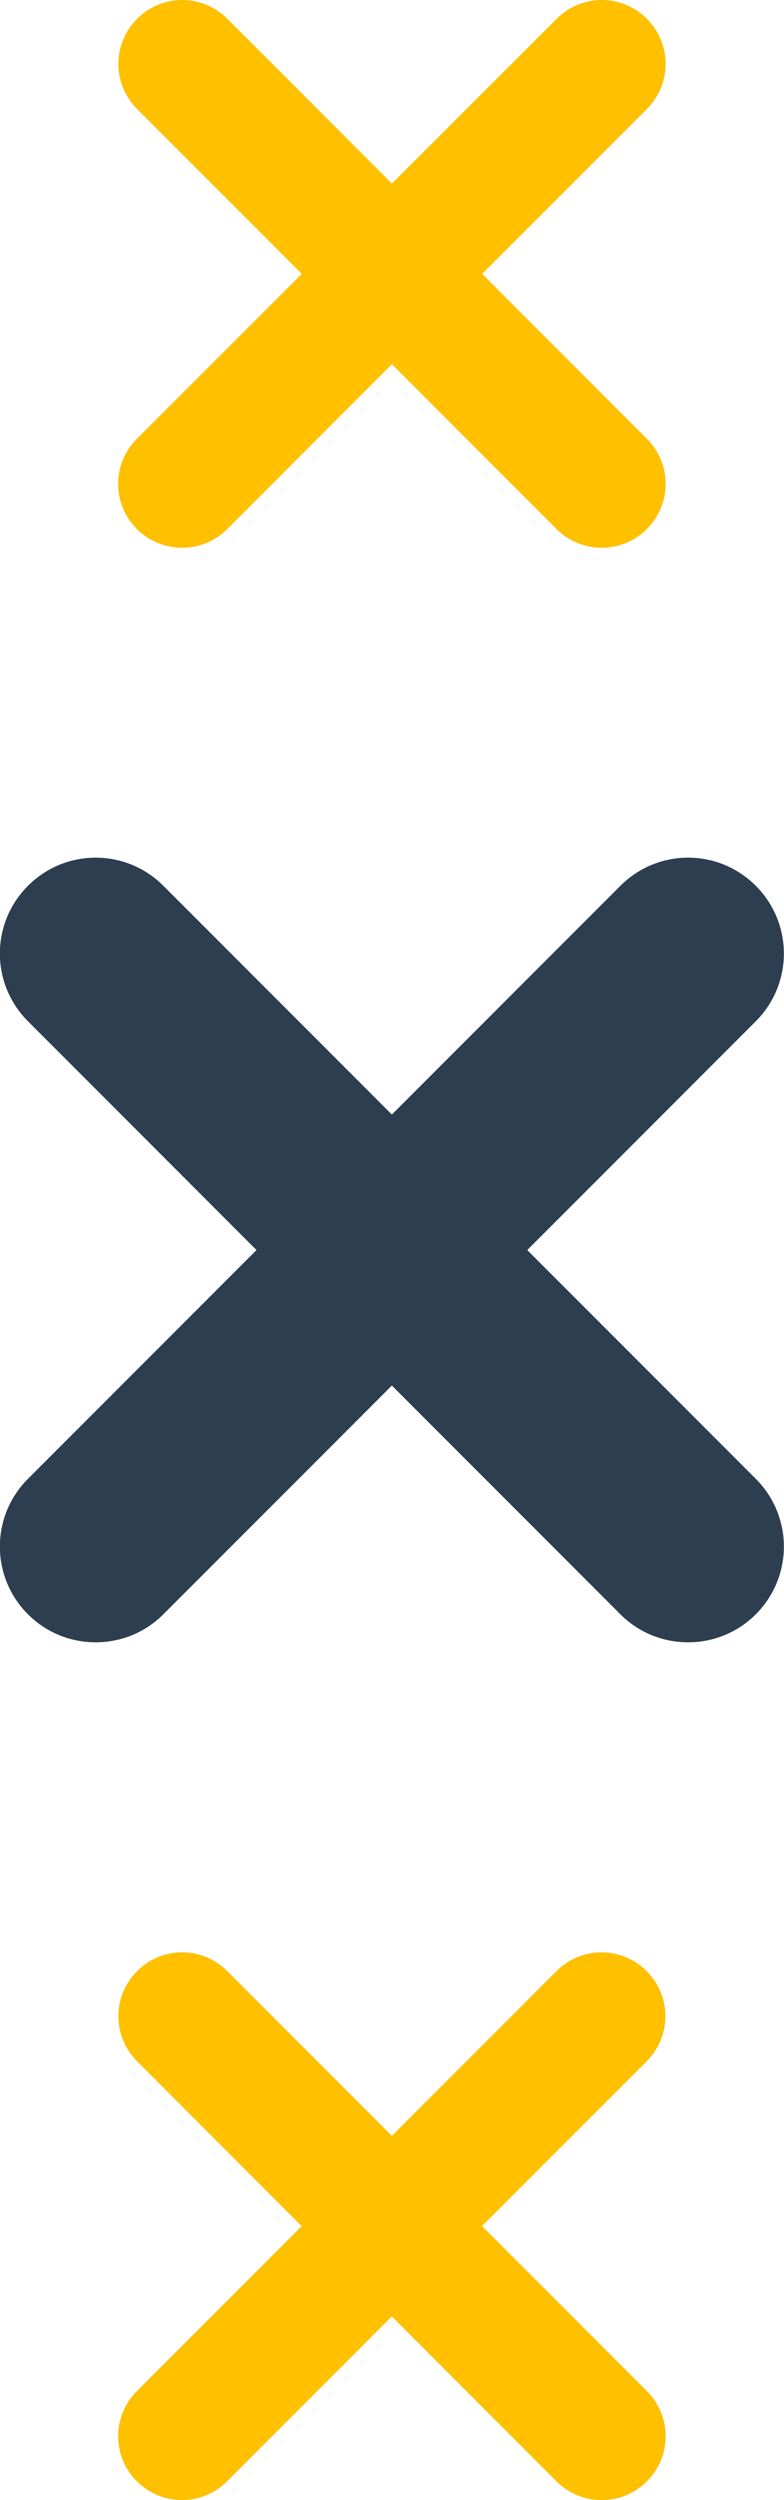 <svg xmlns="http://www.w3.org/2000/svg" id="Capa_2" data-name="Capa 2" viewBox="0 0 31.39 100"><defs><style>      .cls-1 {        fill: #ffc000;      }      .cls-2 {        fill: #2d3e50;      }    </style></defs><g id="Capa_1-2" data-name="Capa 1"><g><g><path class="cls-1" d="M24.09,21.91c-.65,0-1.31-.25-1.81-.75L5.49,4.36c-1-1-1-2.61,0-3.61,1-1,2.61-1,3.61,0L25.9,17.55c1,1,1,2.61,0,3.61-.5,.5-1.15,.75-1.81,.75Z"></path><path class="cls-1" d="M7.29,21.91c-.65,0-1.31-.25-1.81-.75-1-1-1-2.61,0-3.61L22.29,.75c1-1,2.61-1,3.61,0,1,1,1,2.61,0,3.61L9.1,21.16c-.5,.5-1.15,.75-1.81,.75Z"></path></g><g><path class="cls-2" d="M27.55,65.69c-.98,0-1.96-.37-2.71-1.12L1.12,40.85c-1.5-1.5-1.5-3.92,0-5.42,1.5-1.5,3.92-1.5,5.42,0l23.72,23.72c1.5,1.5,1.5,3.92,0,5.42-.75,.75-1.73,1.12-2.71,1.12Z"></path><path class="cls-2" d="M3.83,65.69c-.98,0-1.96-.37-2.71-1.12-1.5-1.5-1.5-3.92,0-5.42l23.72-23.72c1.5-1.5,3.92-1.5,5.42,0,1.5,1.5,1.5,3.92,0,5.42L6.54,64.57c-.75,.75-1.73,1.12-2.71,1.12Z"></path></g><g><path class="cls-1" d="M24.09,100c-.65,0-1.31-.25-1.81-.75L5.49,82.45c-1-1-1-2.61,0-3.61,1-1,2.61-1,3.61,0l16.8,16.8c1,1,1,2.61,0,3.61-.5,.5-1.15,.75-1.81,.75Z"></path><path class="cls-1" d="M7.29,100c-.65,0-1.31-.25-1.81-.75-1-1-1-2.61,0-3.61l16.8-16.8c1-1,2.61-1,3.61,0,1,1,1,2.61,0,3.61l-16.8,16.8c-.5,.5-1.15,.75-1.81,.75Z"></path></g></g></g></svg>